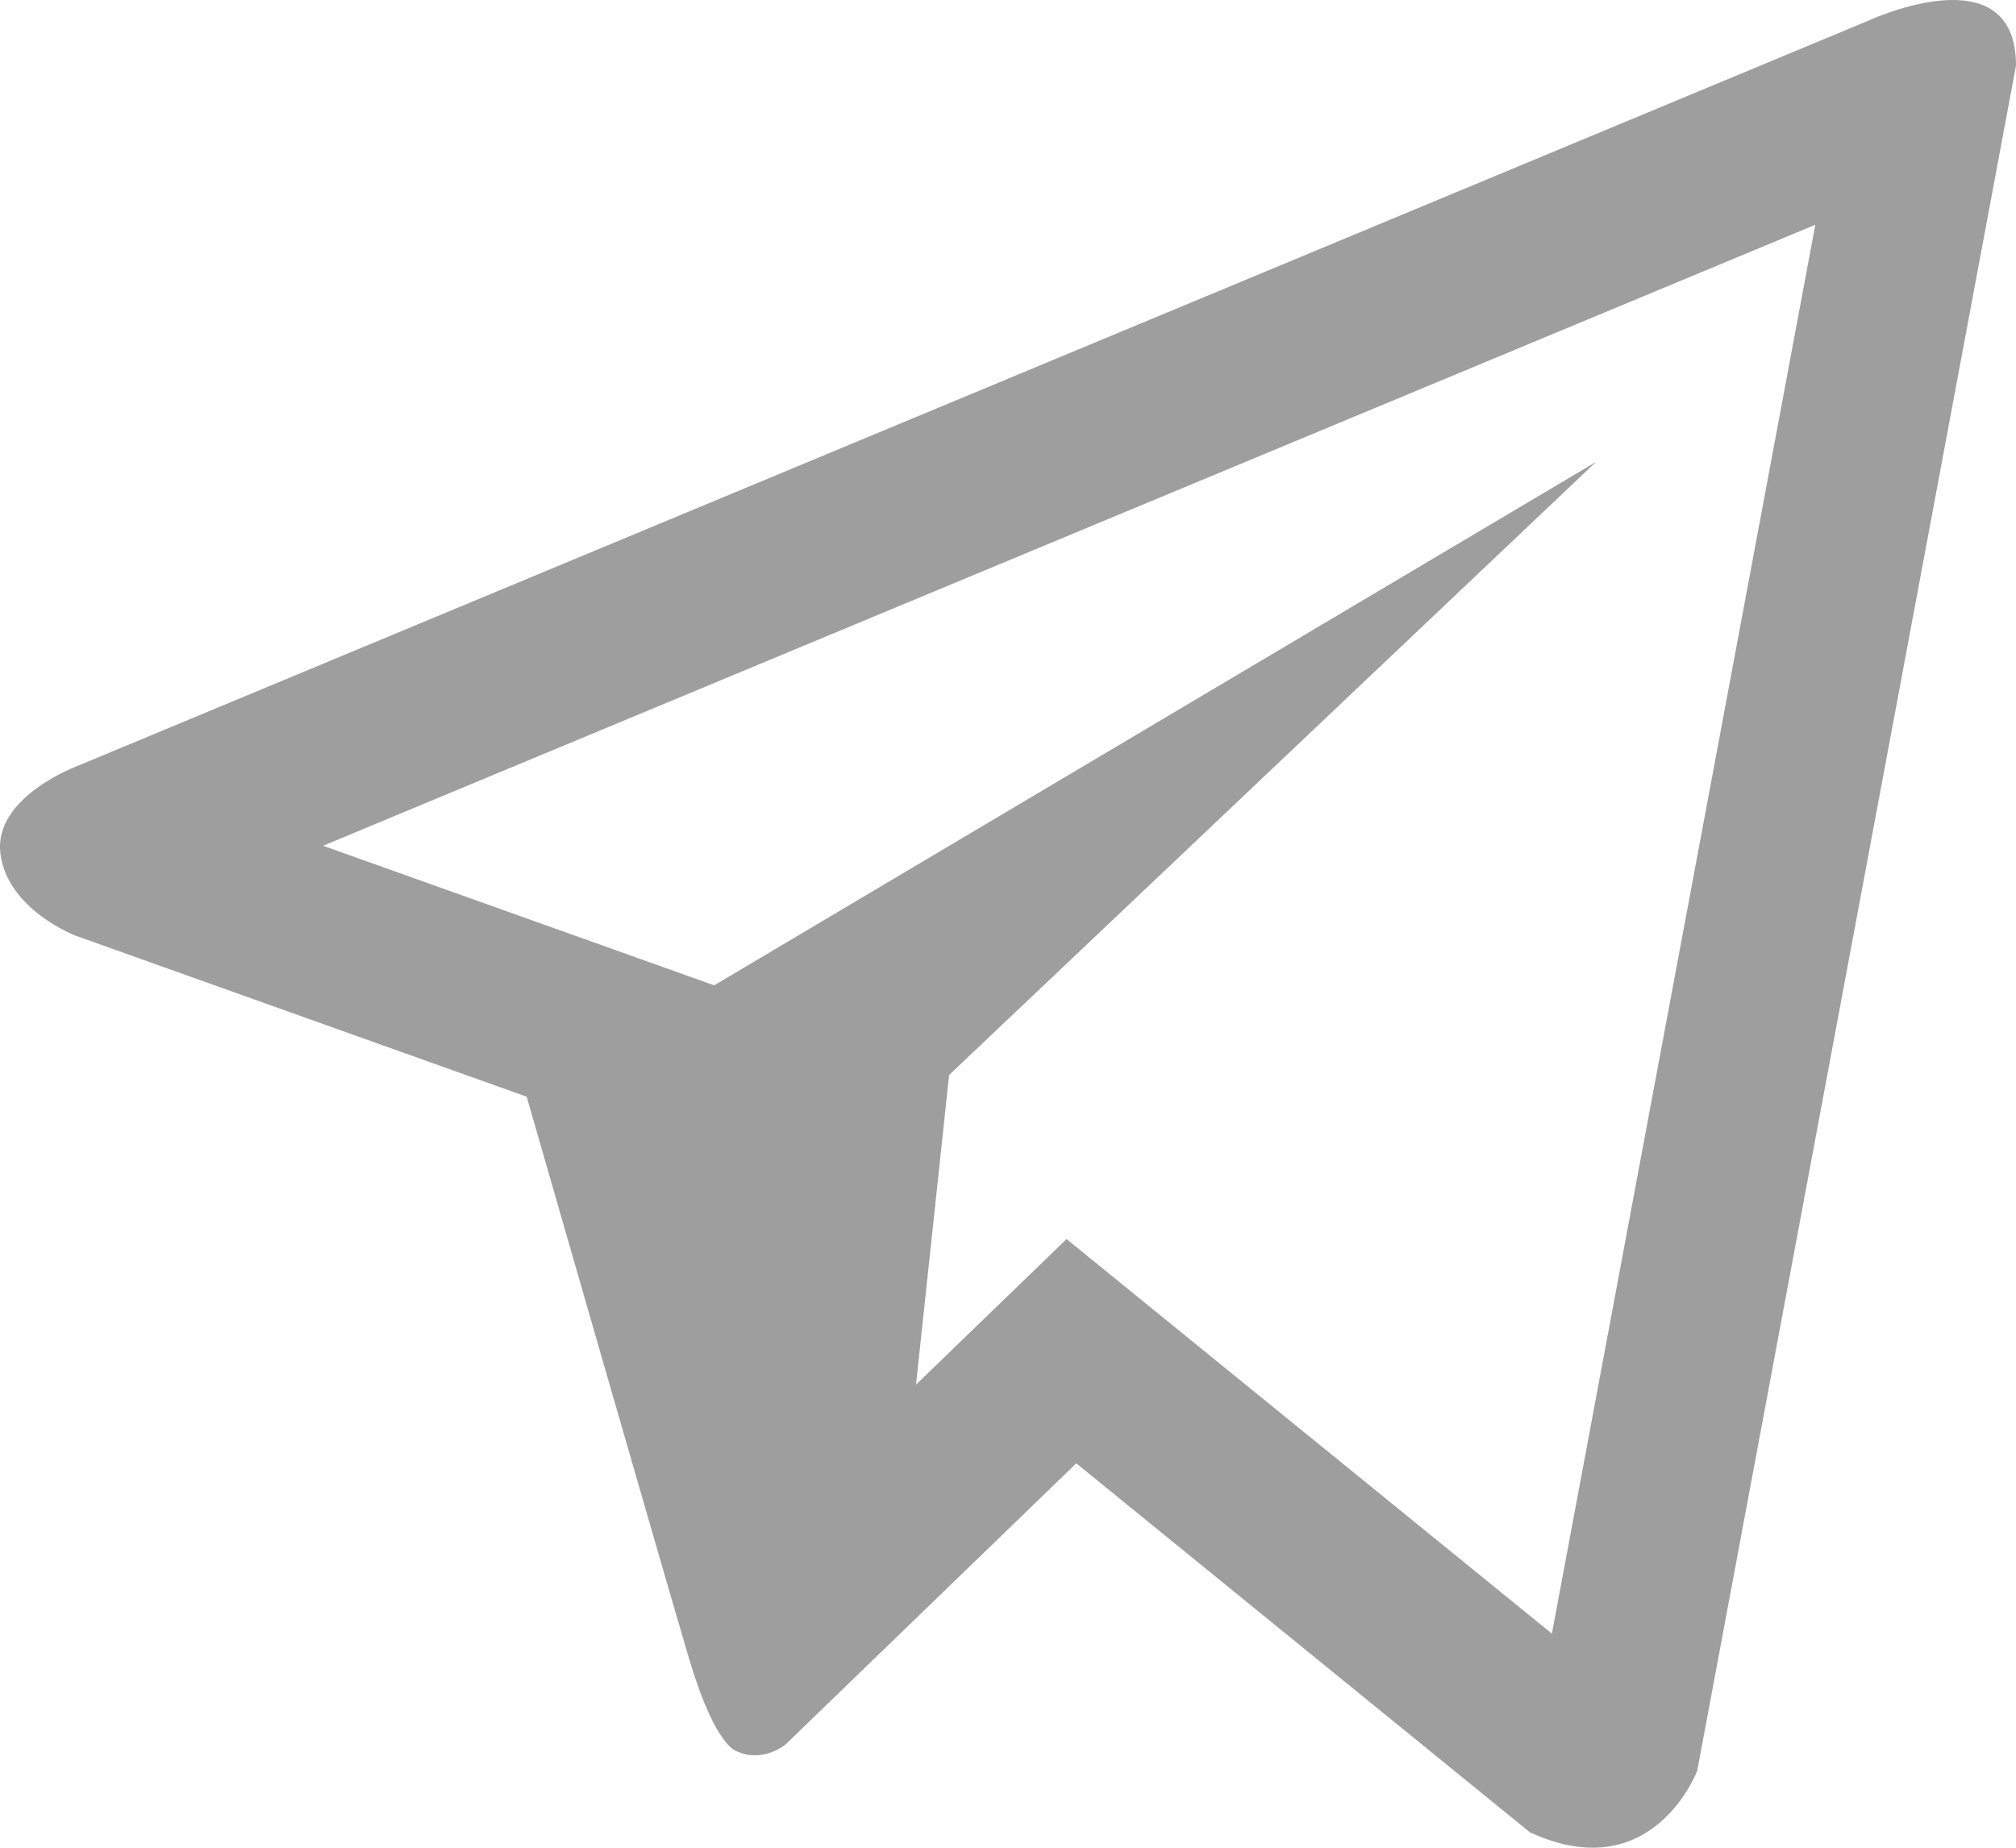 <svg width="24" height="22" viewBox="0 0 24 22" fill="none" xmlns="http://www.w3.org/2000/svg">
<path d="M22.248 0.244L0.934 9.115C0.934 9.115 -0.074 9.481 0.004 10.157C0.084 10.834 0.907 11.143 0.907 11.143L6.27 13.058C6.27 13.058 7.889 18.69 8.207 19.761C8.526 20.83 8.781 20.855 8.781 20.855C9.078 20.992 9.348 20.774 9.348 20.774L12.813 17.423L18.213 21.816C19.674 22.492 20.205 21.084 20.205 21.084L24 0.78C24 -0.572 22.248 0.244 22.248 0.244ZM18.475 19.451L12.697 14.753L10.905 16.486L11.299 12.799L19 5.5L8.502 11.732L3.846 10.07L21.611 2.676L18.475 19.451Z" fill="#9E9E9E"/>
</svg>
